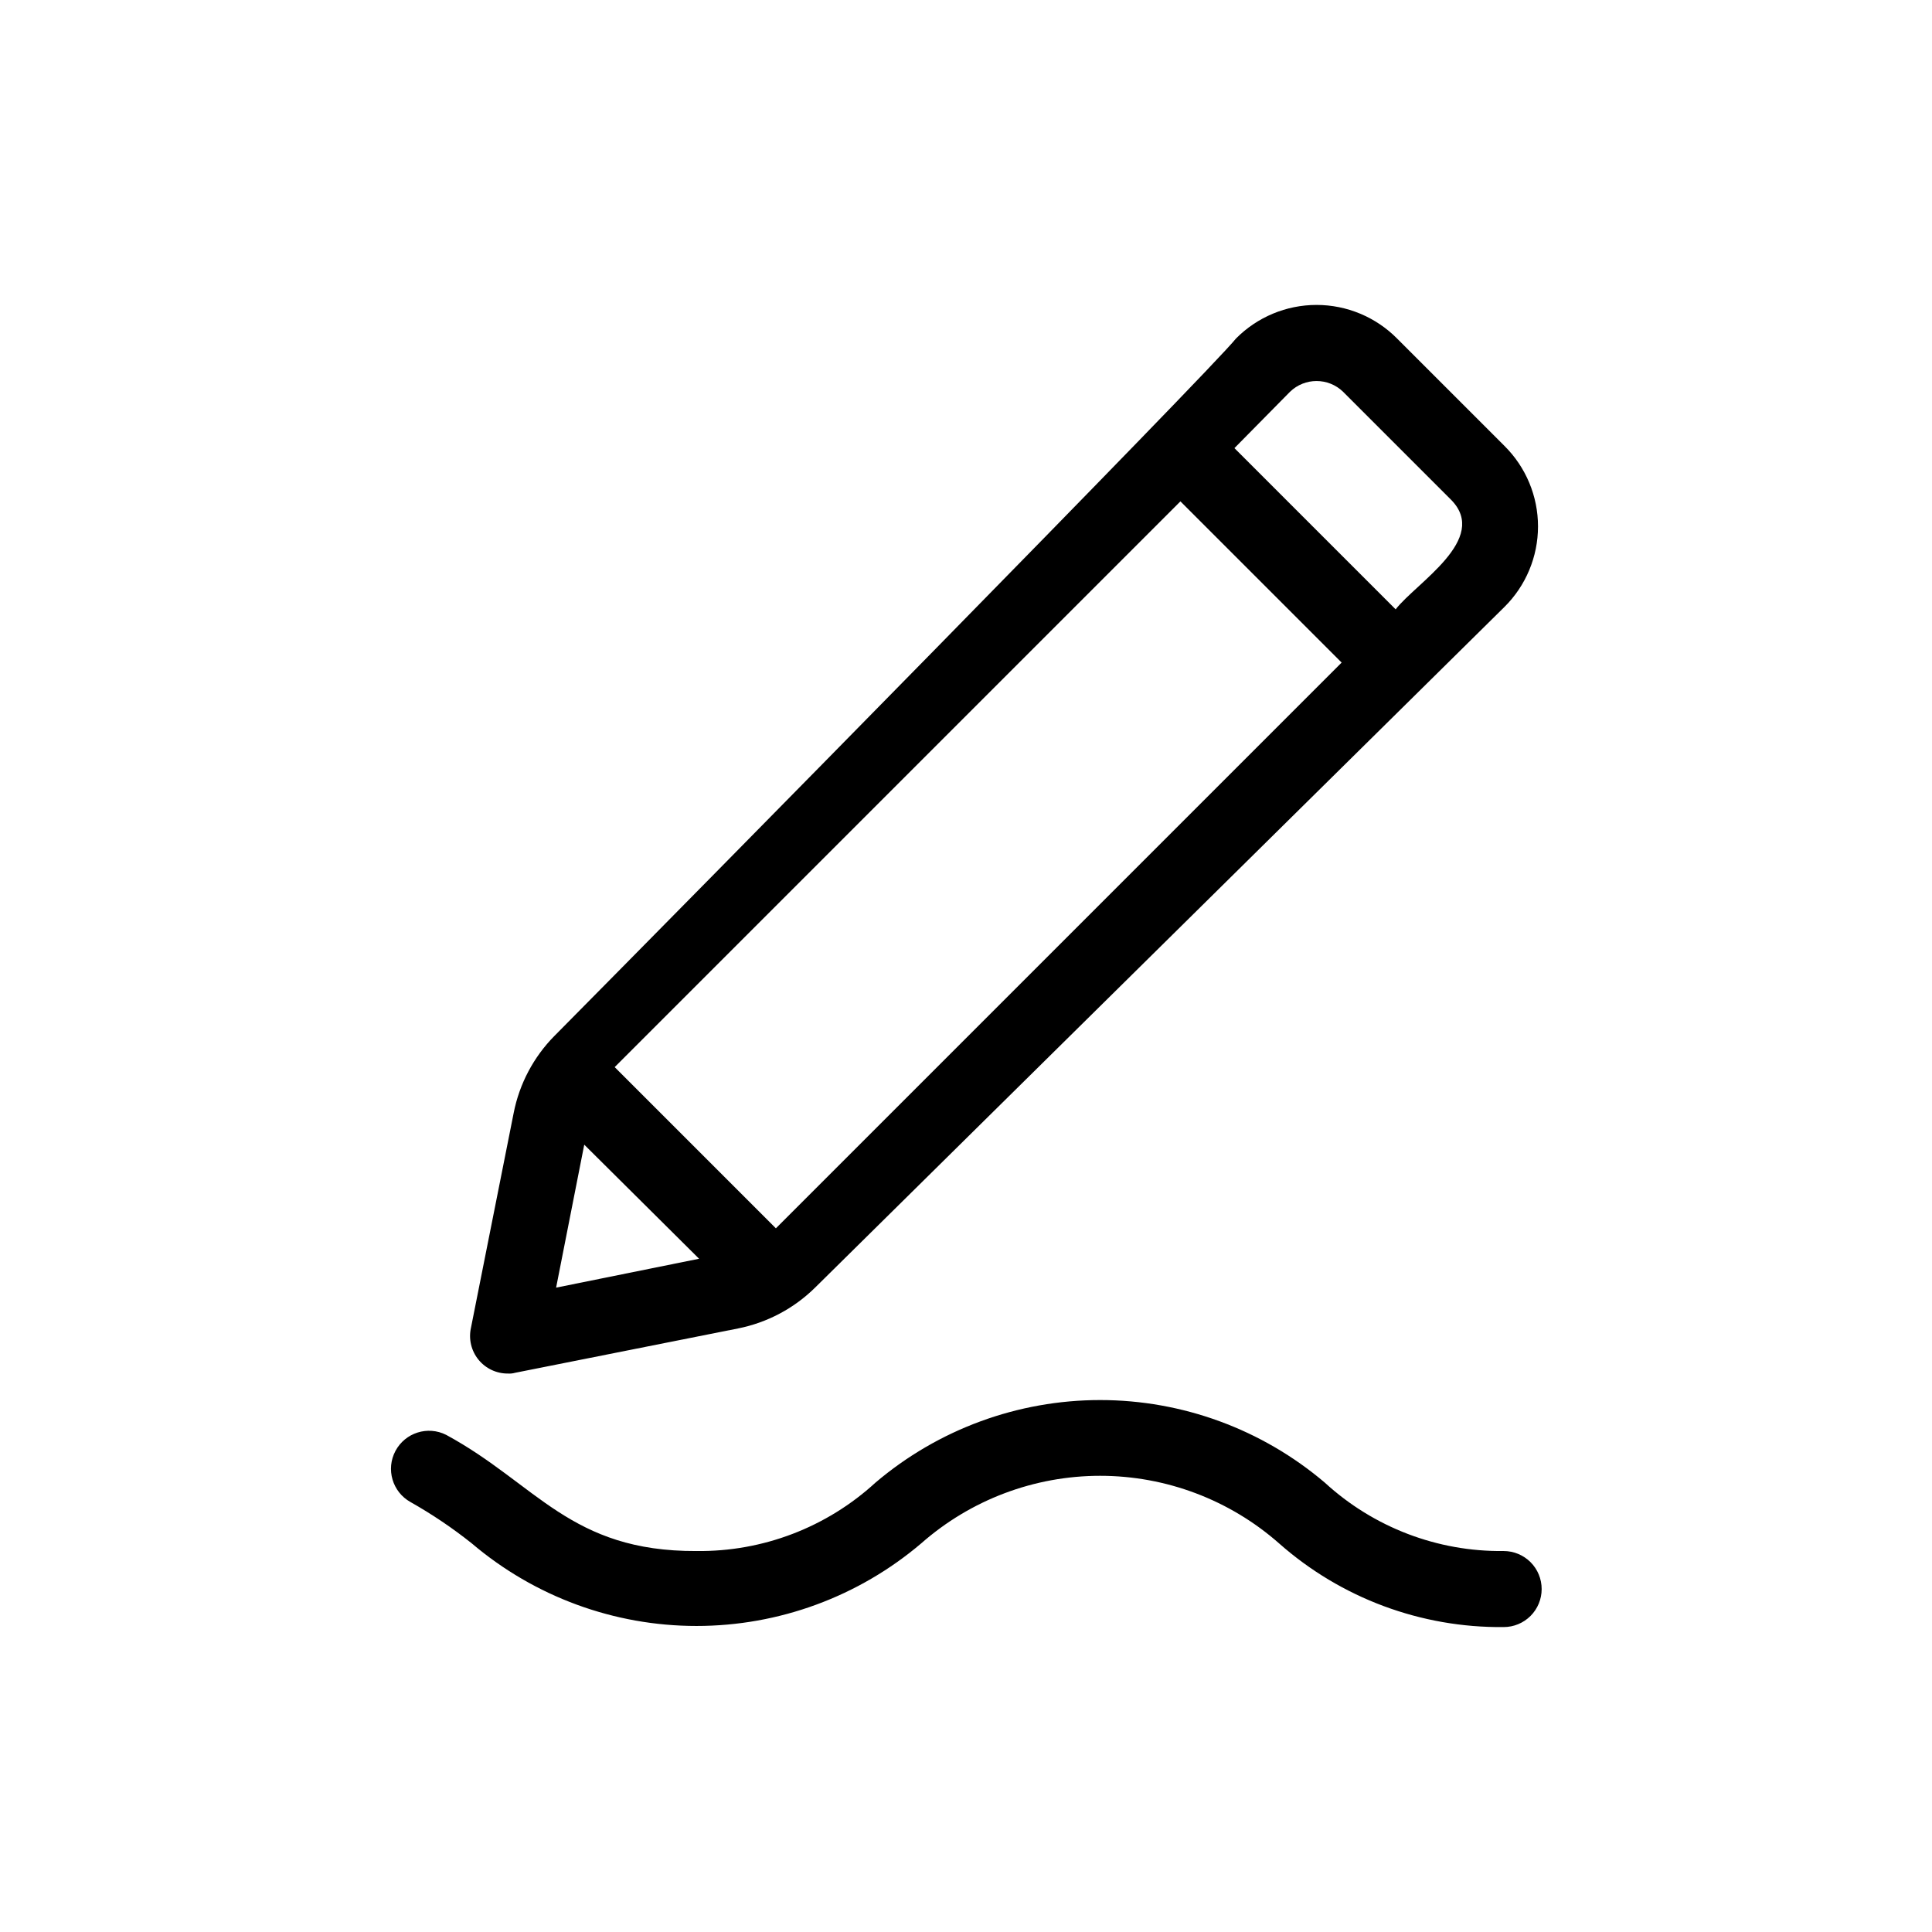 <?xml version="1.0" encoding="UTF-8"?>
<!-- Uploaded to: ICON Repo, www.svgrepo.com, Generator: ICON Repo Mixer Tools -->
<svg fill="#000000" width="800px" height="800px" version="1.1" viewBox="144 144 512 512" xmlns="http://www.w3.org/2000/svg">
 <path d="m278.68 508.01c0.609 0.031 1.223-0.035 1.812-0.203l59.082-11.75c7.734-1.535 14.844-5.309 20.457-10.848l182.64-180.34c5.707-5.644 8.918-13.336 8.918-21.363 0-8.023-3.211-15.719-8.918-21.359l-28.414-28.414v-0.004c-5.644-5.703-13.336-8.918-21.363-8.918-8.023 0-15.719 3.215-21.359 8.918-6.691 8.438-144.71 148.55-180.57 184.77h-0.004c-5.539 5.598-9.309 12.707-10.828 20.438l-11.328 56.977v-0.004c-0.652 2.973 0.086 6.078 2.012 8.438 1.926 2.356 4.82 3.703 7.863 3.656zm12.695-22.773 7.457-37.887 30.43 30.23zm194.47-237.39c3.926-3.828 10.184-3.828 14.109 0l28.617 28.617c10.223 10.406-9.25 21.969-14.711 29.02l-42.723-42.723zm-29.02 29.02 42.723 42.723-149.93 149.93-42.723-42.723zm95.73 288.25c0.004 2.672-1.059 5.238-2.949 7.125-1.891 1.891-4.453 2.953-7.125 2.949-21.898 0.227-43.102-7.676-59.516-22.18-13.098-11.539-29.957-17.906-47.418-17.906-17.457 0-34.316 6.367-47.418 17.906-16.625 14.133-37.734 21.887-59.551 21.887-21.82 0-42.926-7.754-59.555-21.887-5.117-4.078-10.555-7.742-16.254-10.961-4.785-2.68-6.551-8.695-3.969-13.539 2.582-4.84 8.559-6.731 13.453-4.25 23.965 13.008 32.891 30.926 66.32 30.781l0.004-0.004c17.539 0.219 34.5-6.266 47.426-18.121 16.625-14.129 37.727-21.887 59.543-21.887 21.816 0 42.922 7.754 59.543 21.883 12.91 11.855 29.859 18.34 47.391 18.125 2.672 0 5.234 1.062 7.125 2.949 1.891 1.891 2.953 4.457 2.949 7.129z"/>
</svg>